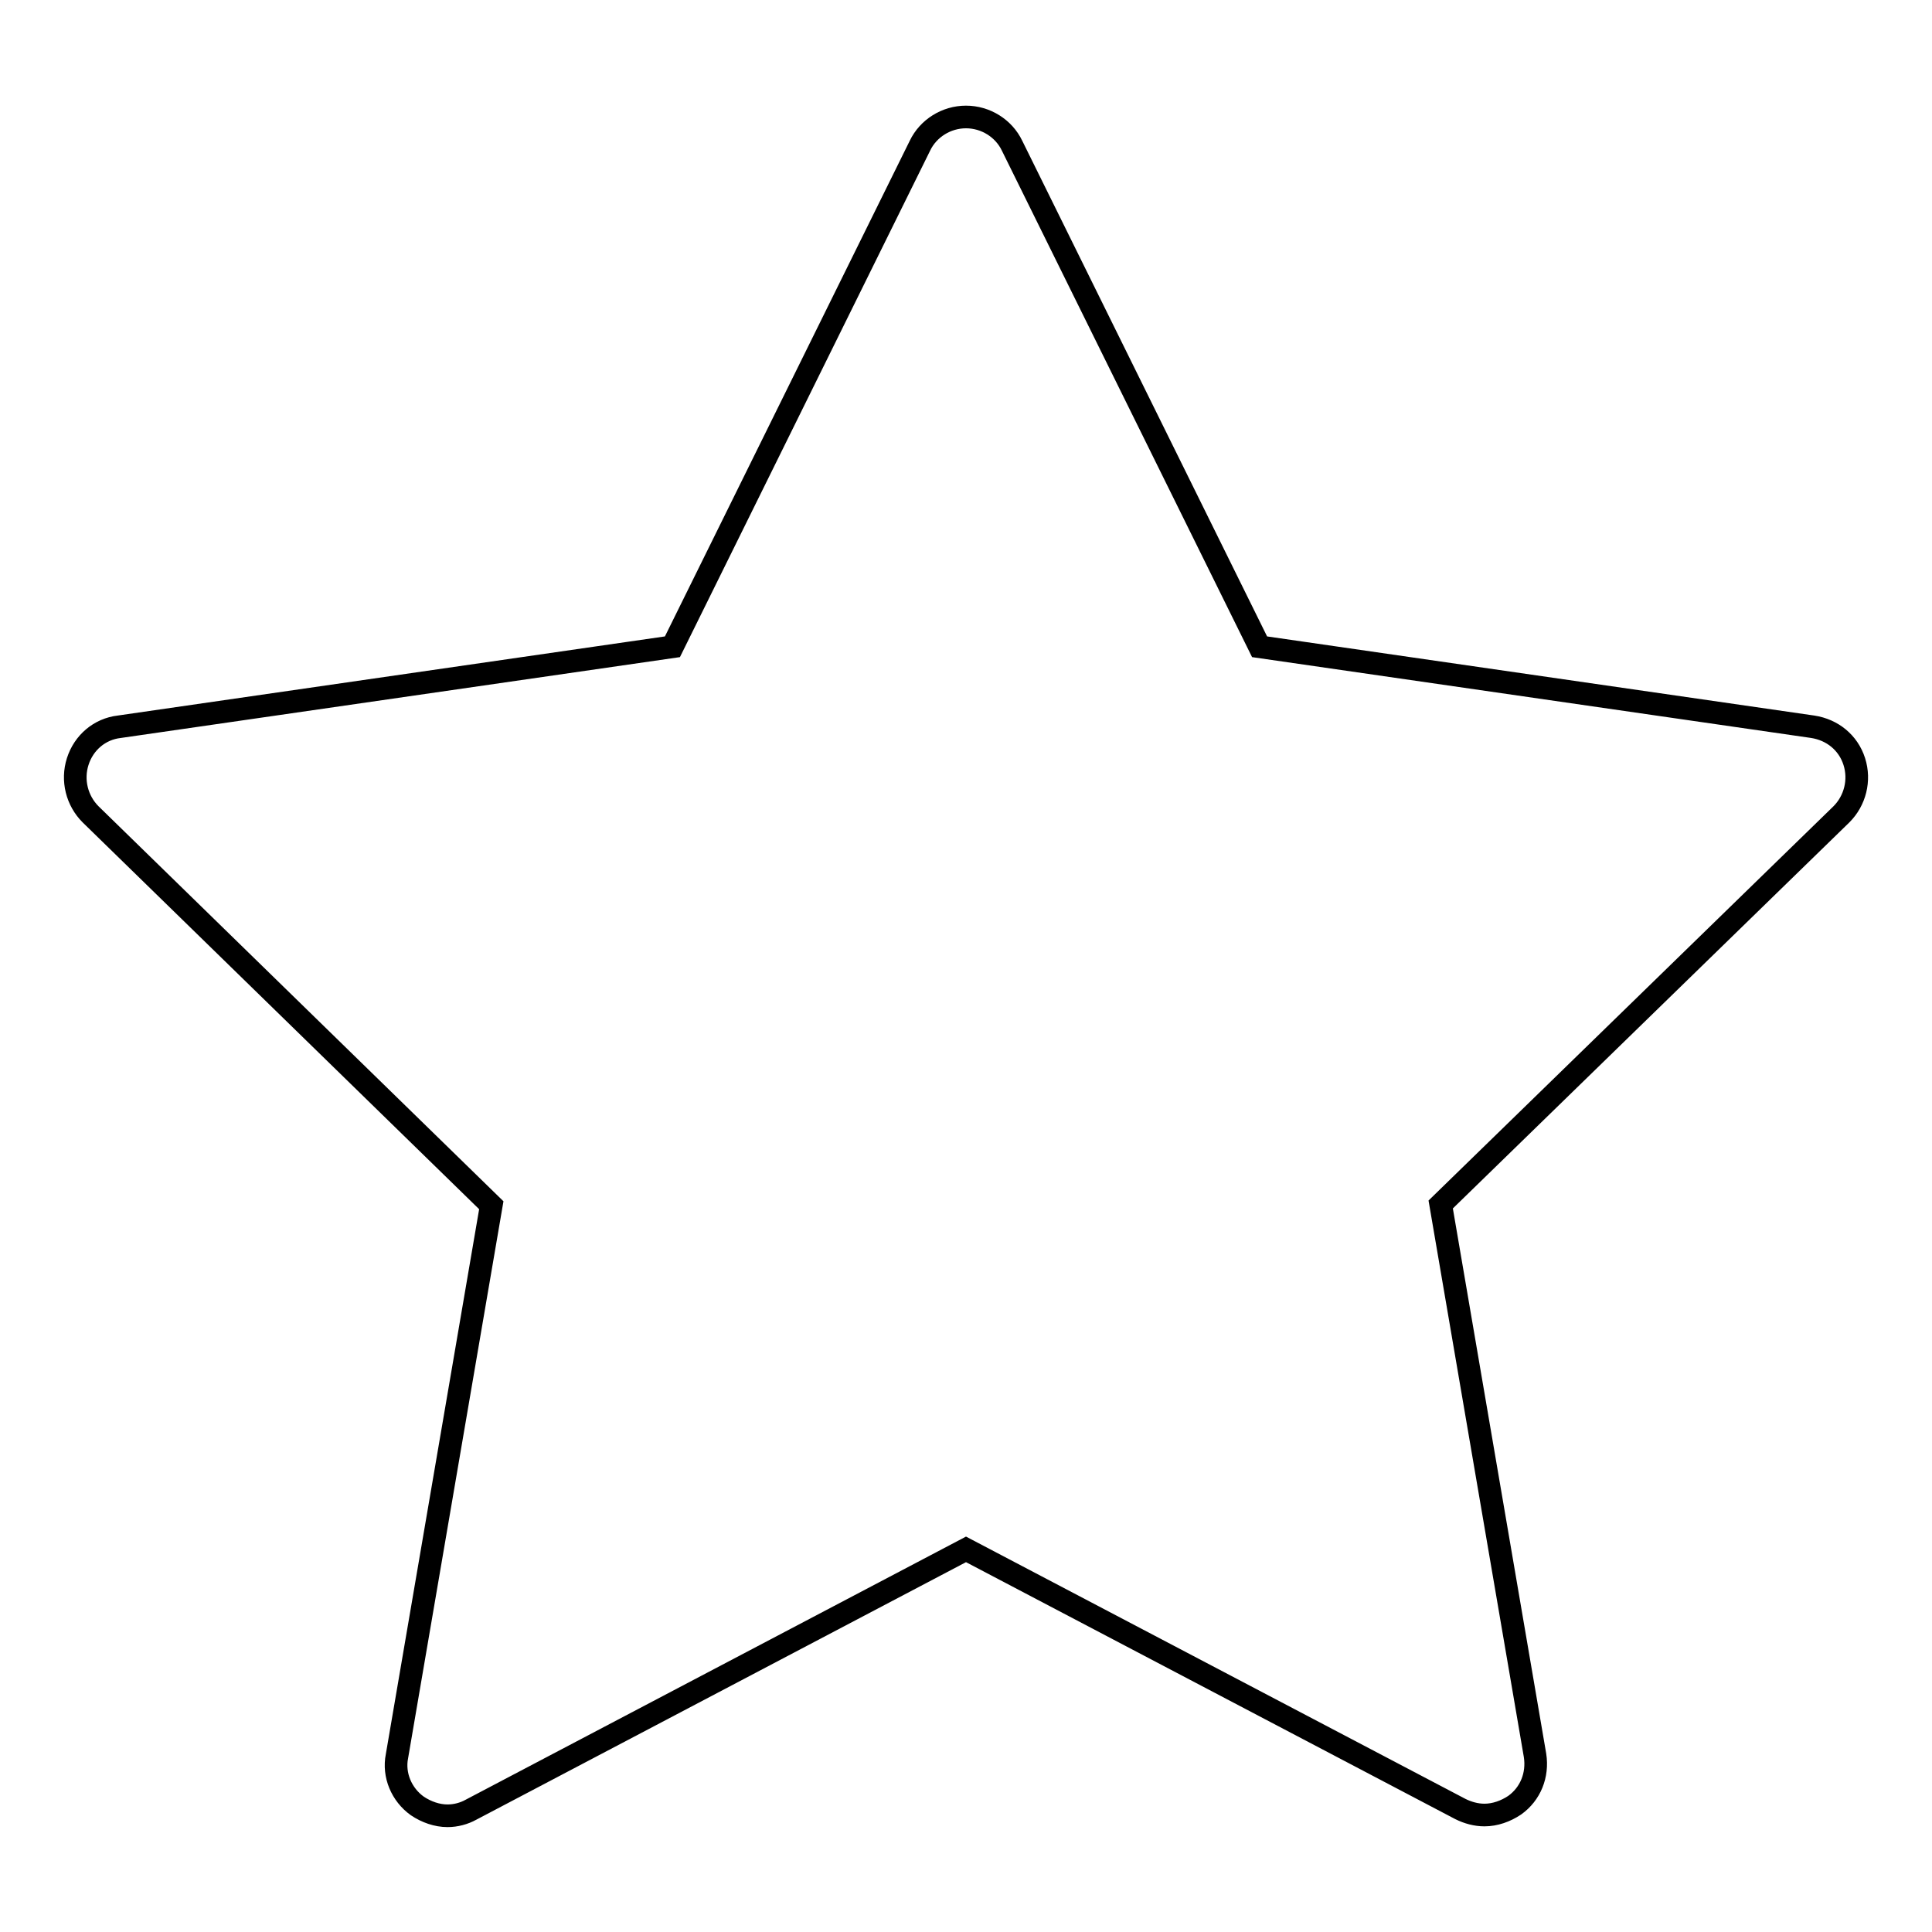 <?xml version="1.0" encoding="utf-8"?>
<!-- Svg Vector Icons : http://www.onlinewebfonts.com/icon -->
<!DOCTYPE svg PUBLIC "-//W3C//DTD SVG 1.1//EN" "http://www.w3.org/Graphics/SVG/1.1/DTD/svg11.dtd">
<svg version="1.1" xmlns="http://www.w3.org/2000/svg" xmlns:xlink="http://www.w3.org/1999/xlink" x="0px" y="0px" viewBox="0 0 256 256" enable-background="new 0 0 256 256" xml:space="preserve">
<g><g><path stroke-width="3" fill-opacity="0" stroke="#000000"  d="M59.3,240.6c-1.4,0-2.8-0.5-4-1.3c-2.1-1.5-3.2-4.1-2.7-6.6l12.5-73L12,107.9c-1.8-1.8-2.5-4.5-1.7-7c0.8-2.5,2.9-4.3,5.5-4.6l73.3-10.6l32.8-66.4c1.1-2.3,3.5-3.8,6.1-3.8c2.6,0,5,1.5,6.1,3.8l32.8,66.4l73.3,10.6c2.6,0.4,4.7,2.1,5.5,4.6c0.8,2.5,0.1,5.2-1.7,7l-53.1,51.7l12.5,73c0.4,2.6-0.6,5.1-2.7,6.6c-1.2,0.8-2.6,1.3-4,1.3c-1.1,0-2.2-0.3-3.2-0.8L128,205.3l-65.6,34.5C61.5,240.3,60.4,240.6,59.3,240.6z"/></g></g>
</svg>